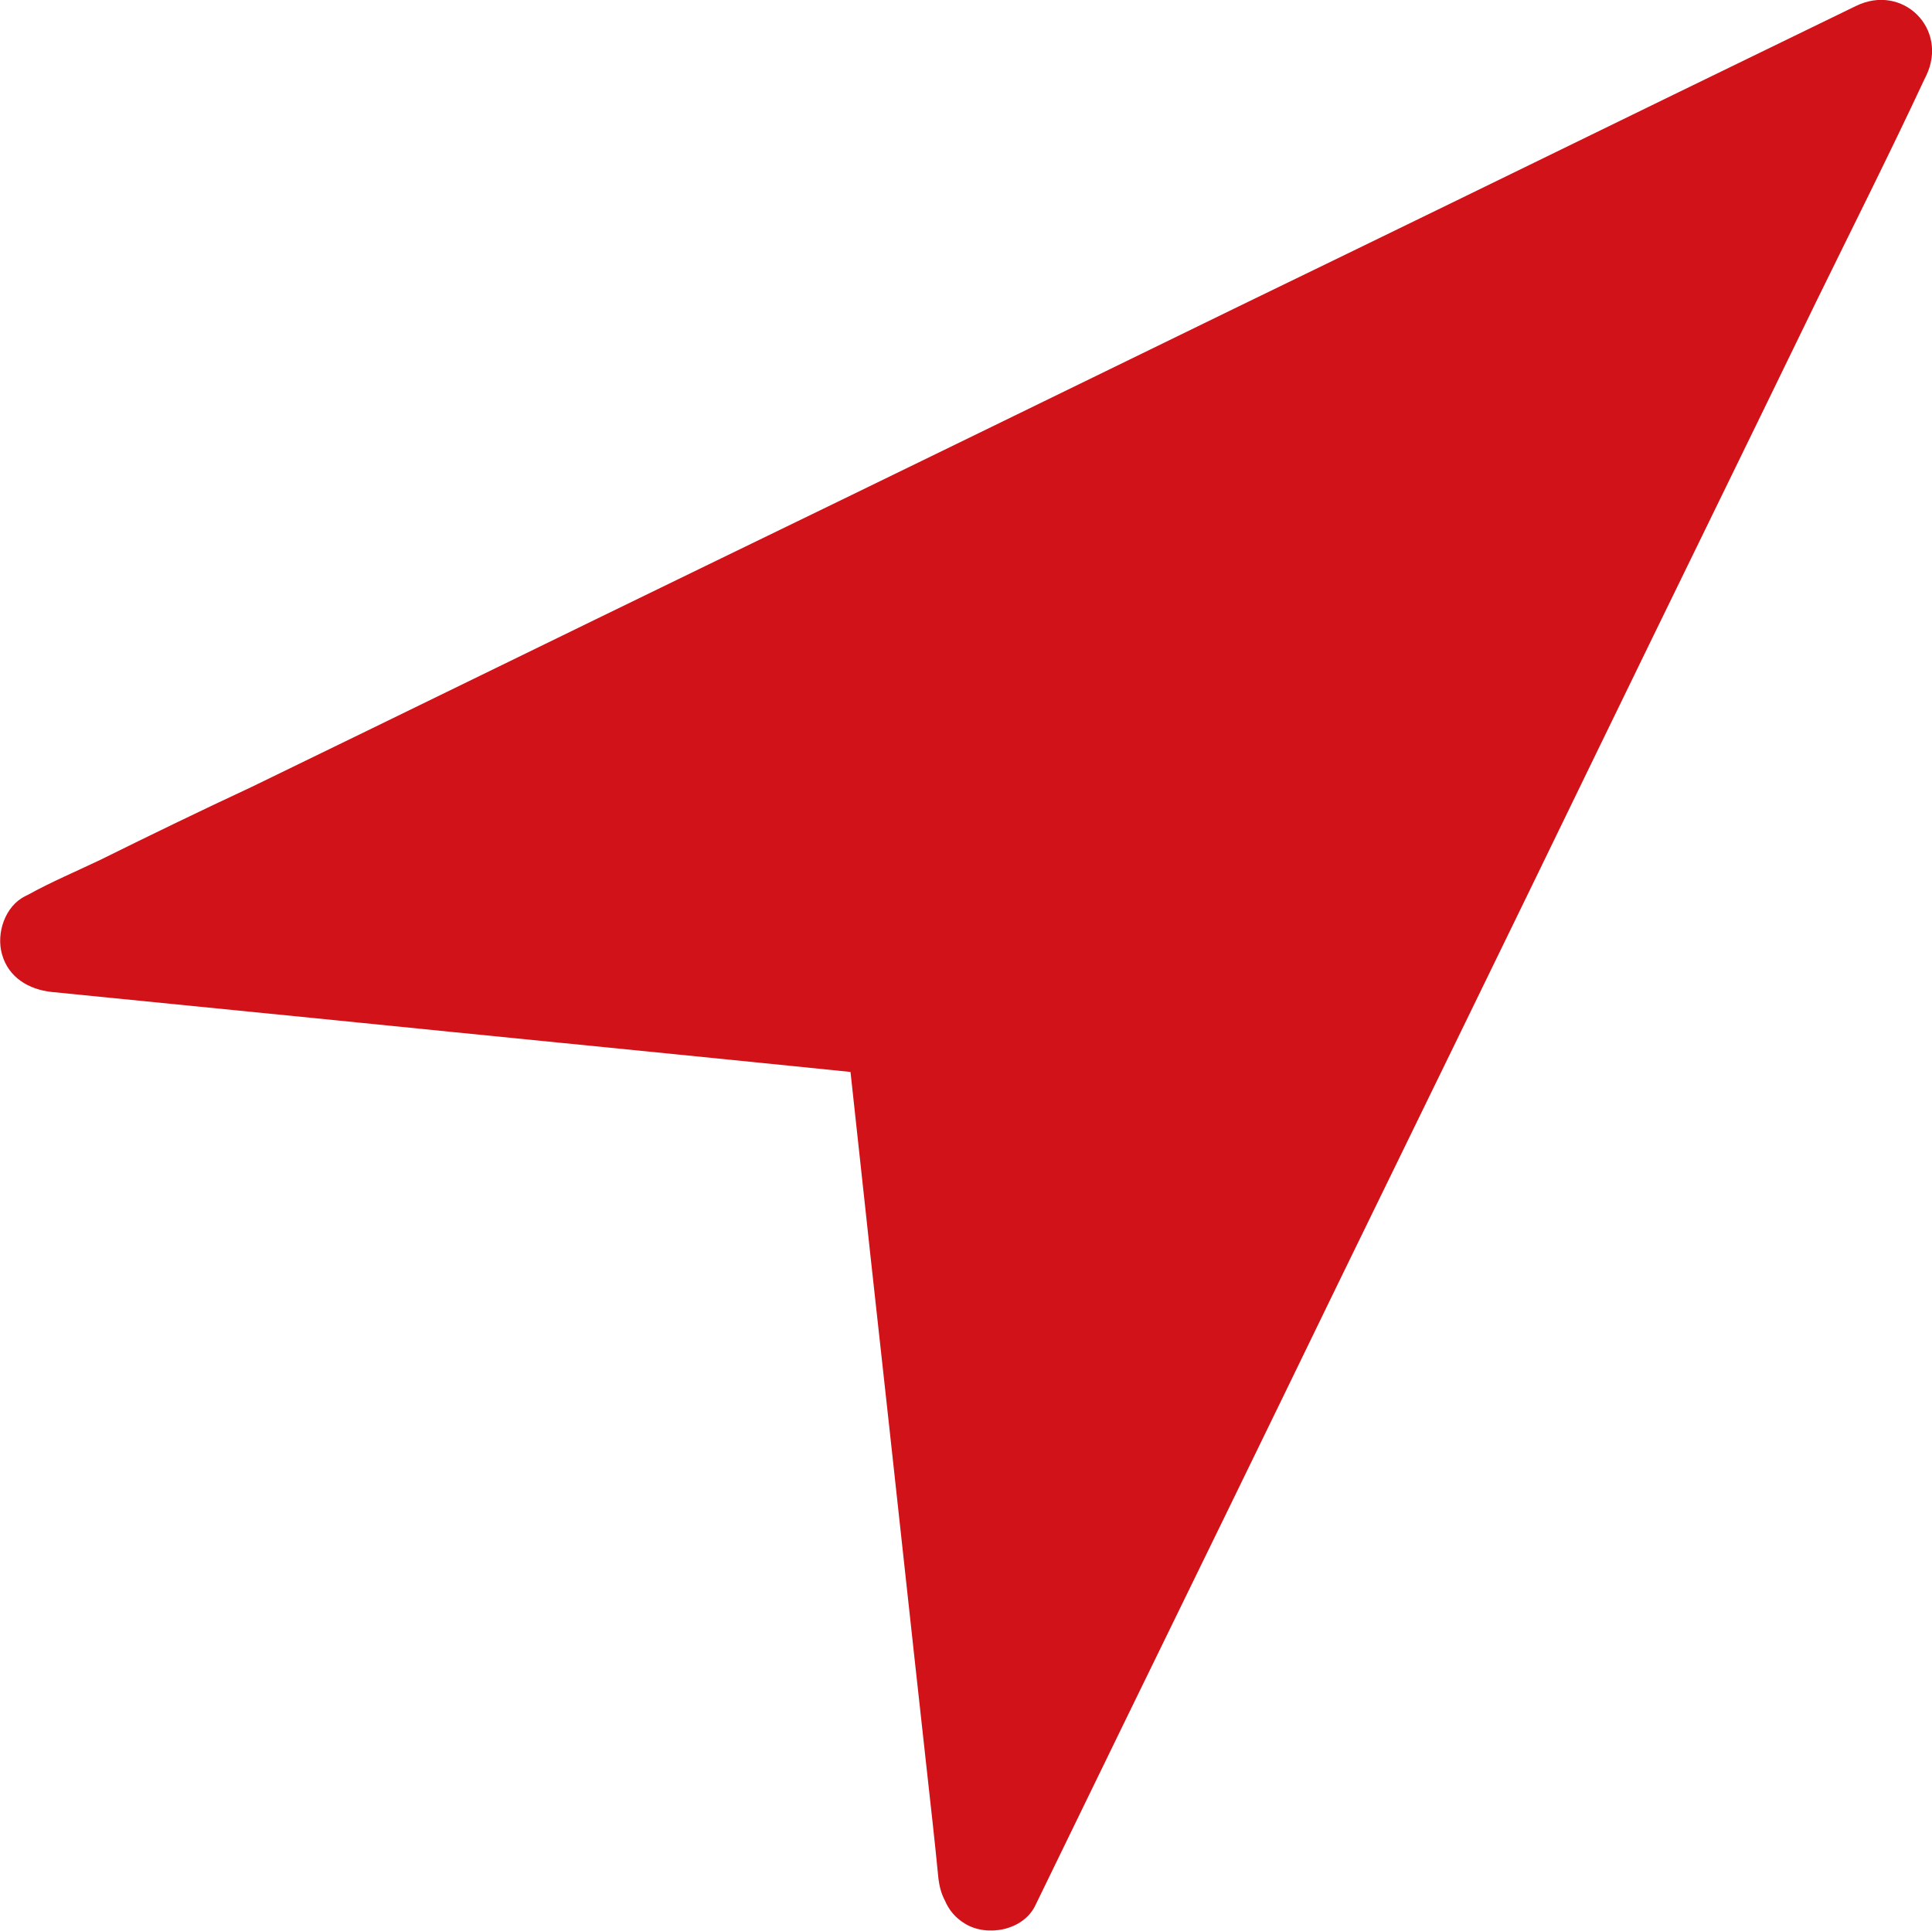 <svg version="1.1" id="Слой_1" xmlns="http://www.w3.org/2000/svg" xmlns:xlink="http://www.w3.org/1999/xlink" x="0px" y="0px"
	 viewBox="0 0 388.9 388.7" style="enable-background:new 0 0 388.9 388.7;" xml:space="preserve">
<path fill="#d11218" d="M373.6,1.2C361.4,7.1,349.2,13.1,337,19c-29.3,14.3-58.6,28.6-87.9,42.8c-35.5,17.3-70.9,34.6-106.4,51.8
	c-30.7,14.9-61.3,29.9-92,44.8c-10.3,4.8-20.4,9.7-30.5,14.7c-4.8,2.3-9.8,4.4-14.5,7c-0.2,0.1-0.4,0.2-0.6,0.3
	c-4.1,2-5.9,7.5-4.7,11.7c1.3,4.7,5.4,7.1,10,7.6c19.1,1.9,38.1,3.8,57.2,5.7c30.6,3.1,61.2,6.1,91.8,9.2c3.9,0.4,7.9,0.8,11.8,1.2
	c1.8,16.3,3.5,32.5,5.3,48.7c3.4,30.7,6.7,61.5,10.1,92.2c0.8,7.2,1.6,14.3,2.3,21.5c0.2,1.6,0.6,3.1,1.3,4.4
	c0.8,1.9,2.1,3.5,4.1,4.7c4.5,2.7,11.7,1.3,14.1-3.7c5.9-12.2,11.9-24.4,17.8-36.6c14.3-29.3,28.6-58.6,42.8-87.9
	c17.3-35.5,34.6-70.9,51.8-106.4c14.9-30.7,29.9-61.3,44.8-92c7.3-14.9,14.8-29.8,21.8-44.8c0.1-0.2,0.2-0.4,0.3-0.6
	C392.3,5.8,383-3.4,373.6,1.2z"/>
</svg>
